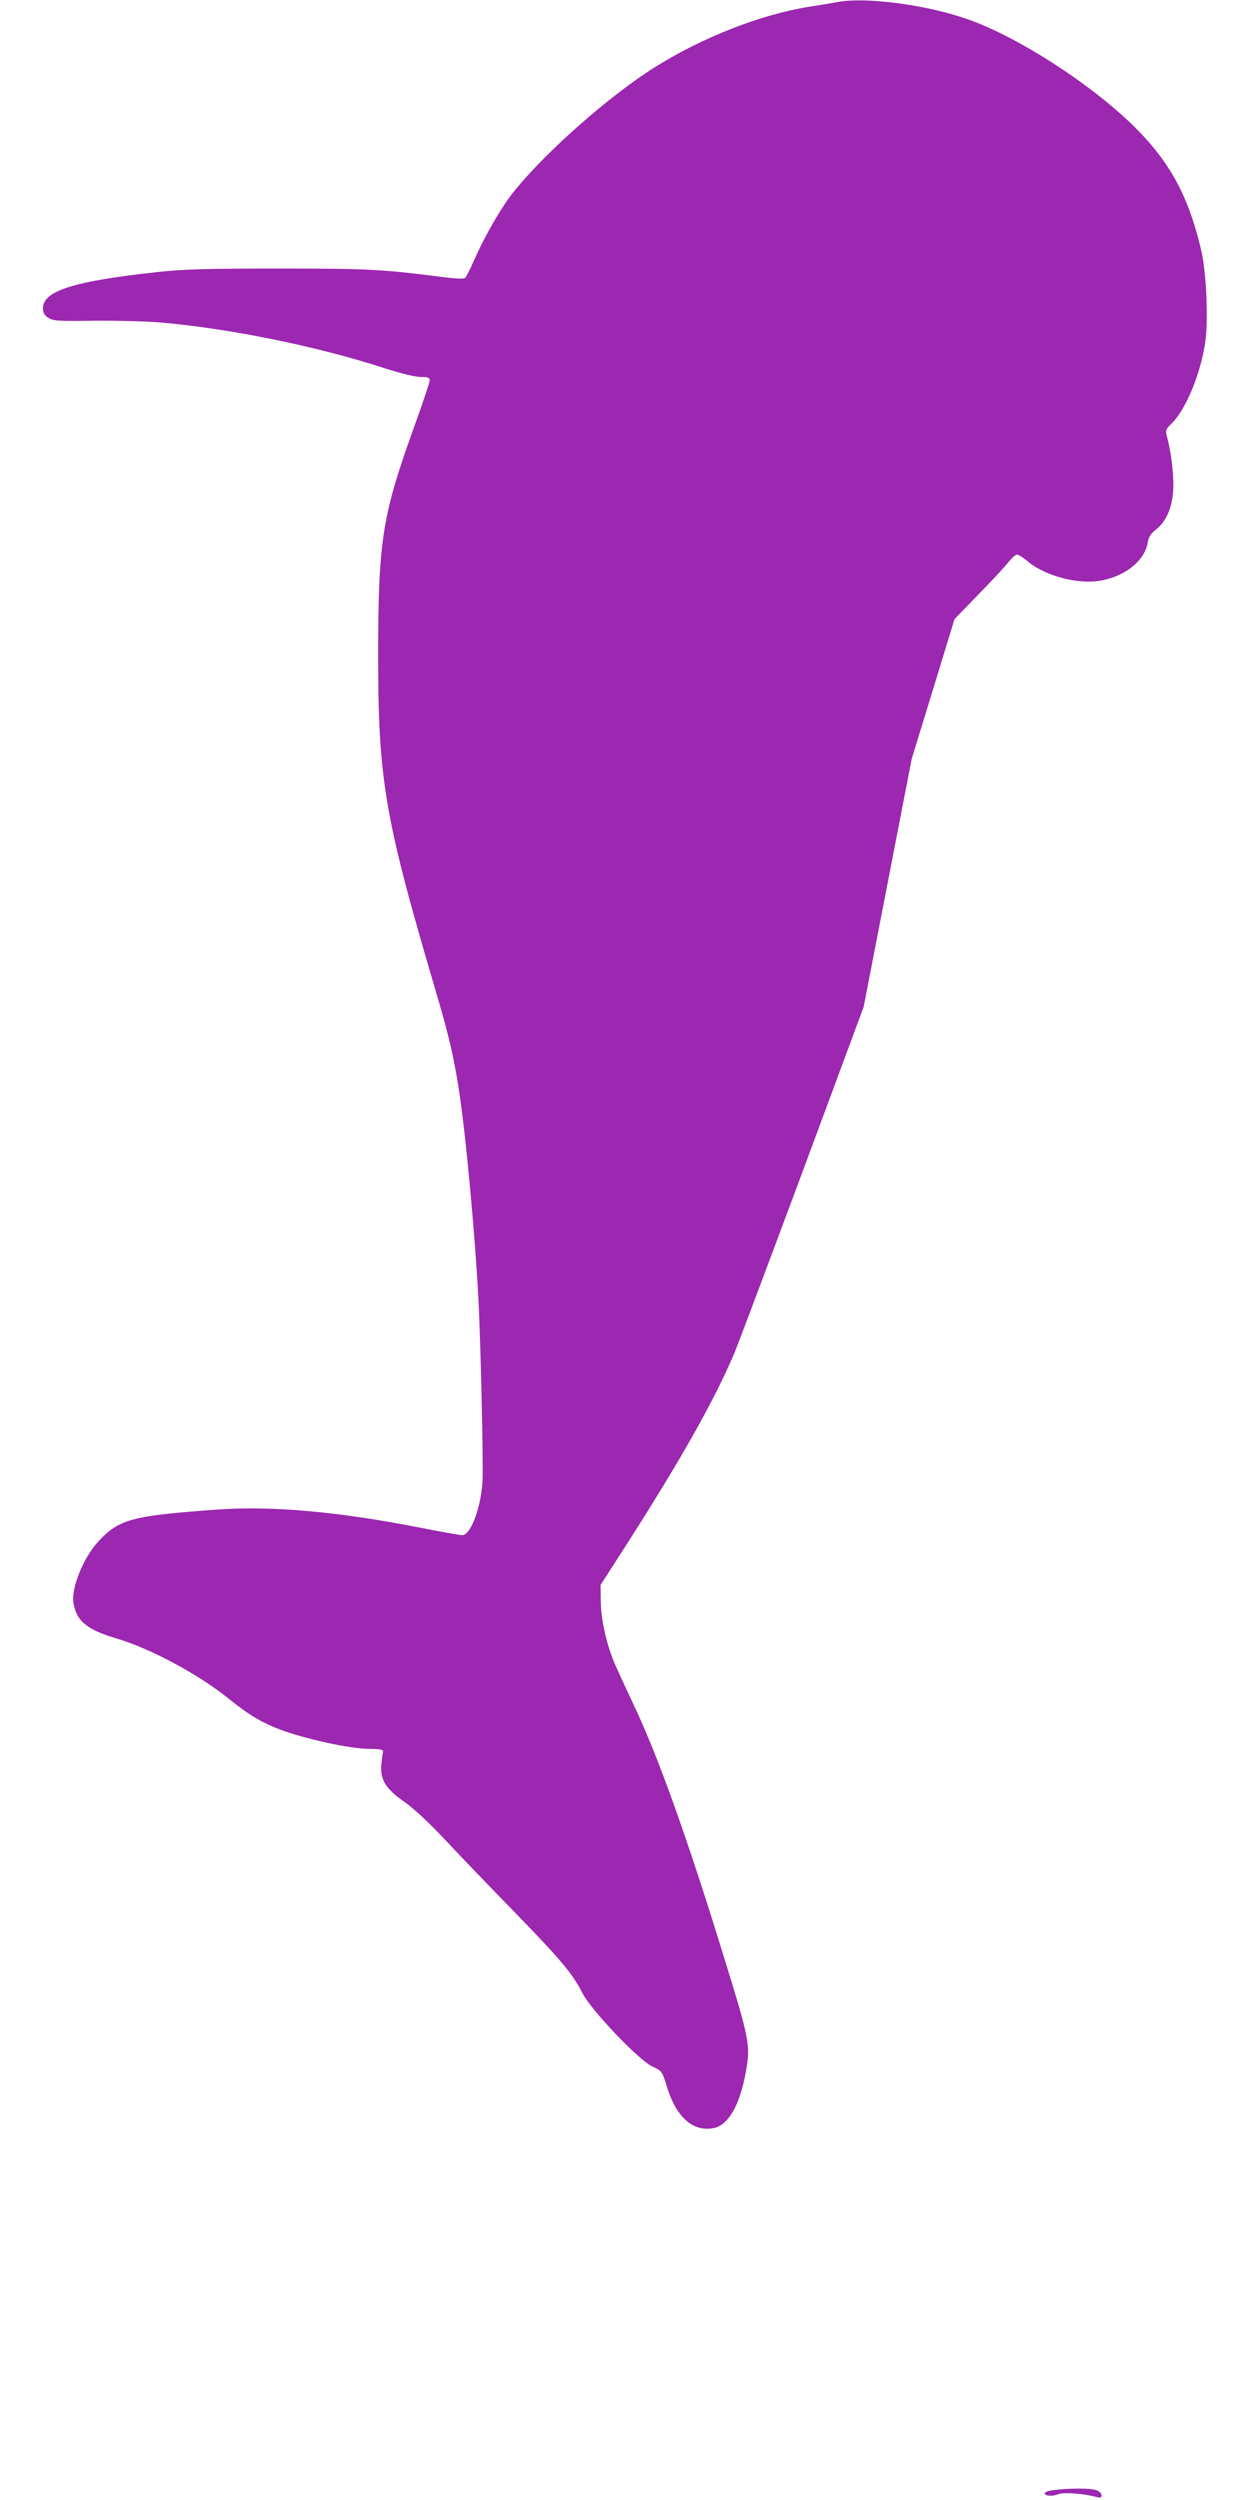 <?xml version="1.0" standalone="no"?>
<!DOCTYPE svg PUBLIC "-//W3C//DTD SVG 20010904//EN"
 "http://www.w3.org/TR/2001/REC-SVG-20010904/DTD/svg10.dtd">
<svg version="1.0" xmlns="http://www.w3.org/2000/svg"
 width="640pt" height="1280pt" viewBox="0 0 640 1280"
 preserveAspectRatio="xMidYMid meet">
<g transform="translate(0,1280) scale(0.1,-0.1)"
fill="#9c27b0" stroke="none">
<path d="M4290 12790 c-25 -5 -92 -16 -150 -25 -242 -39 -538 -154 -779 -304
-247 -153 -599 -467 -751 -669 -58 -79 -135 -215 -183 -325 -19 -43 -39 -83
-45 -89 -7 -7 -47 -6 -134 6 -293 37 -365 41 -818 41 -373 0 -486 -3 -625 -18
-429 -47 -585 -96 -585 -186 0 -22 7 -35 27 -48 24 -16 50 -18 238 -15 115 1
266 -3 335 -9 358 -31 809 -123 1151 -235 82 -26 154 -44 182 -44 38 0 47 -3
47 -18 0 -10 -34 -111 -75 -225 -168 -464 -188 -589 -189 -1172 0 -655 32
-840 304 -1760 61 -208 88 -326 114 -505 33 -224 77 -701 95 -1030 11 -196 25
-804 22 -930 -4 -136 -59 -290 -104 -290 -12 0 -113 18 -225 40 -412 81 -754
111 -1030 91 -434 -31 -504 -49 -609 -164 -77 -83 -140 -241 -127 -314 16 -94
70 -138 224 -183 171 -51 419 -184 569 -306 110 -88 174 -126 278 -164 127
-46 345 -93 438 -94 65 -1 79 -4 76 -16 -2 -8 -6 -38 -9 -67 -6 -75 25 -125
122 -191 44 -31 121 -103 193 -179 65 -70 224 -236 354 -369 247 -254 312
-330 361 -429 44 -86 287 -342 357 -375 50 -23 51 -24 76 -105 47 -155 133
-231 238 -211 76 14 136 119 166 290 24 135 19 161 -114 591 -188 611 -340
1034 -461 1287 -46 99 -94 201 -104 228 -38 95 -63 214 -64 300 l-1 85 106
165 c292 454 469 765 576 1015 19 44 176 463 350 930 l315 850 123 635 123
635 110 358 109 357 124 128 c69 70 137 144 153 165 16 20 35 37 43 37 9 0 31
-14 51 -31 77 -68 227 -114 341 -106 139 10 261 97 277 198 5 30 16 47 44 69
49 39 78 103 86 187 6 69 -6 188 -28 275 -12 47 -12 48 24 83 71 72 146 254
169 414 16 115 6 350 -20 466 -63 271 -154 444 -329 622 -219 222 -608 475
-872 566 -209 73 -514 113 -660 87z"/>
<path d="M5397 51 c-26 -3 -48 -10 -48 -16 0 -15 39 -18 70 -5 27 11 139 2
199 -16 32 -9 29 24 -4 36 -27 11 -137 11 -217 1z"/>
</g>
</svg>
